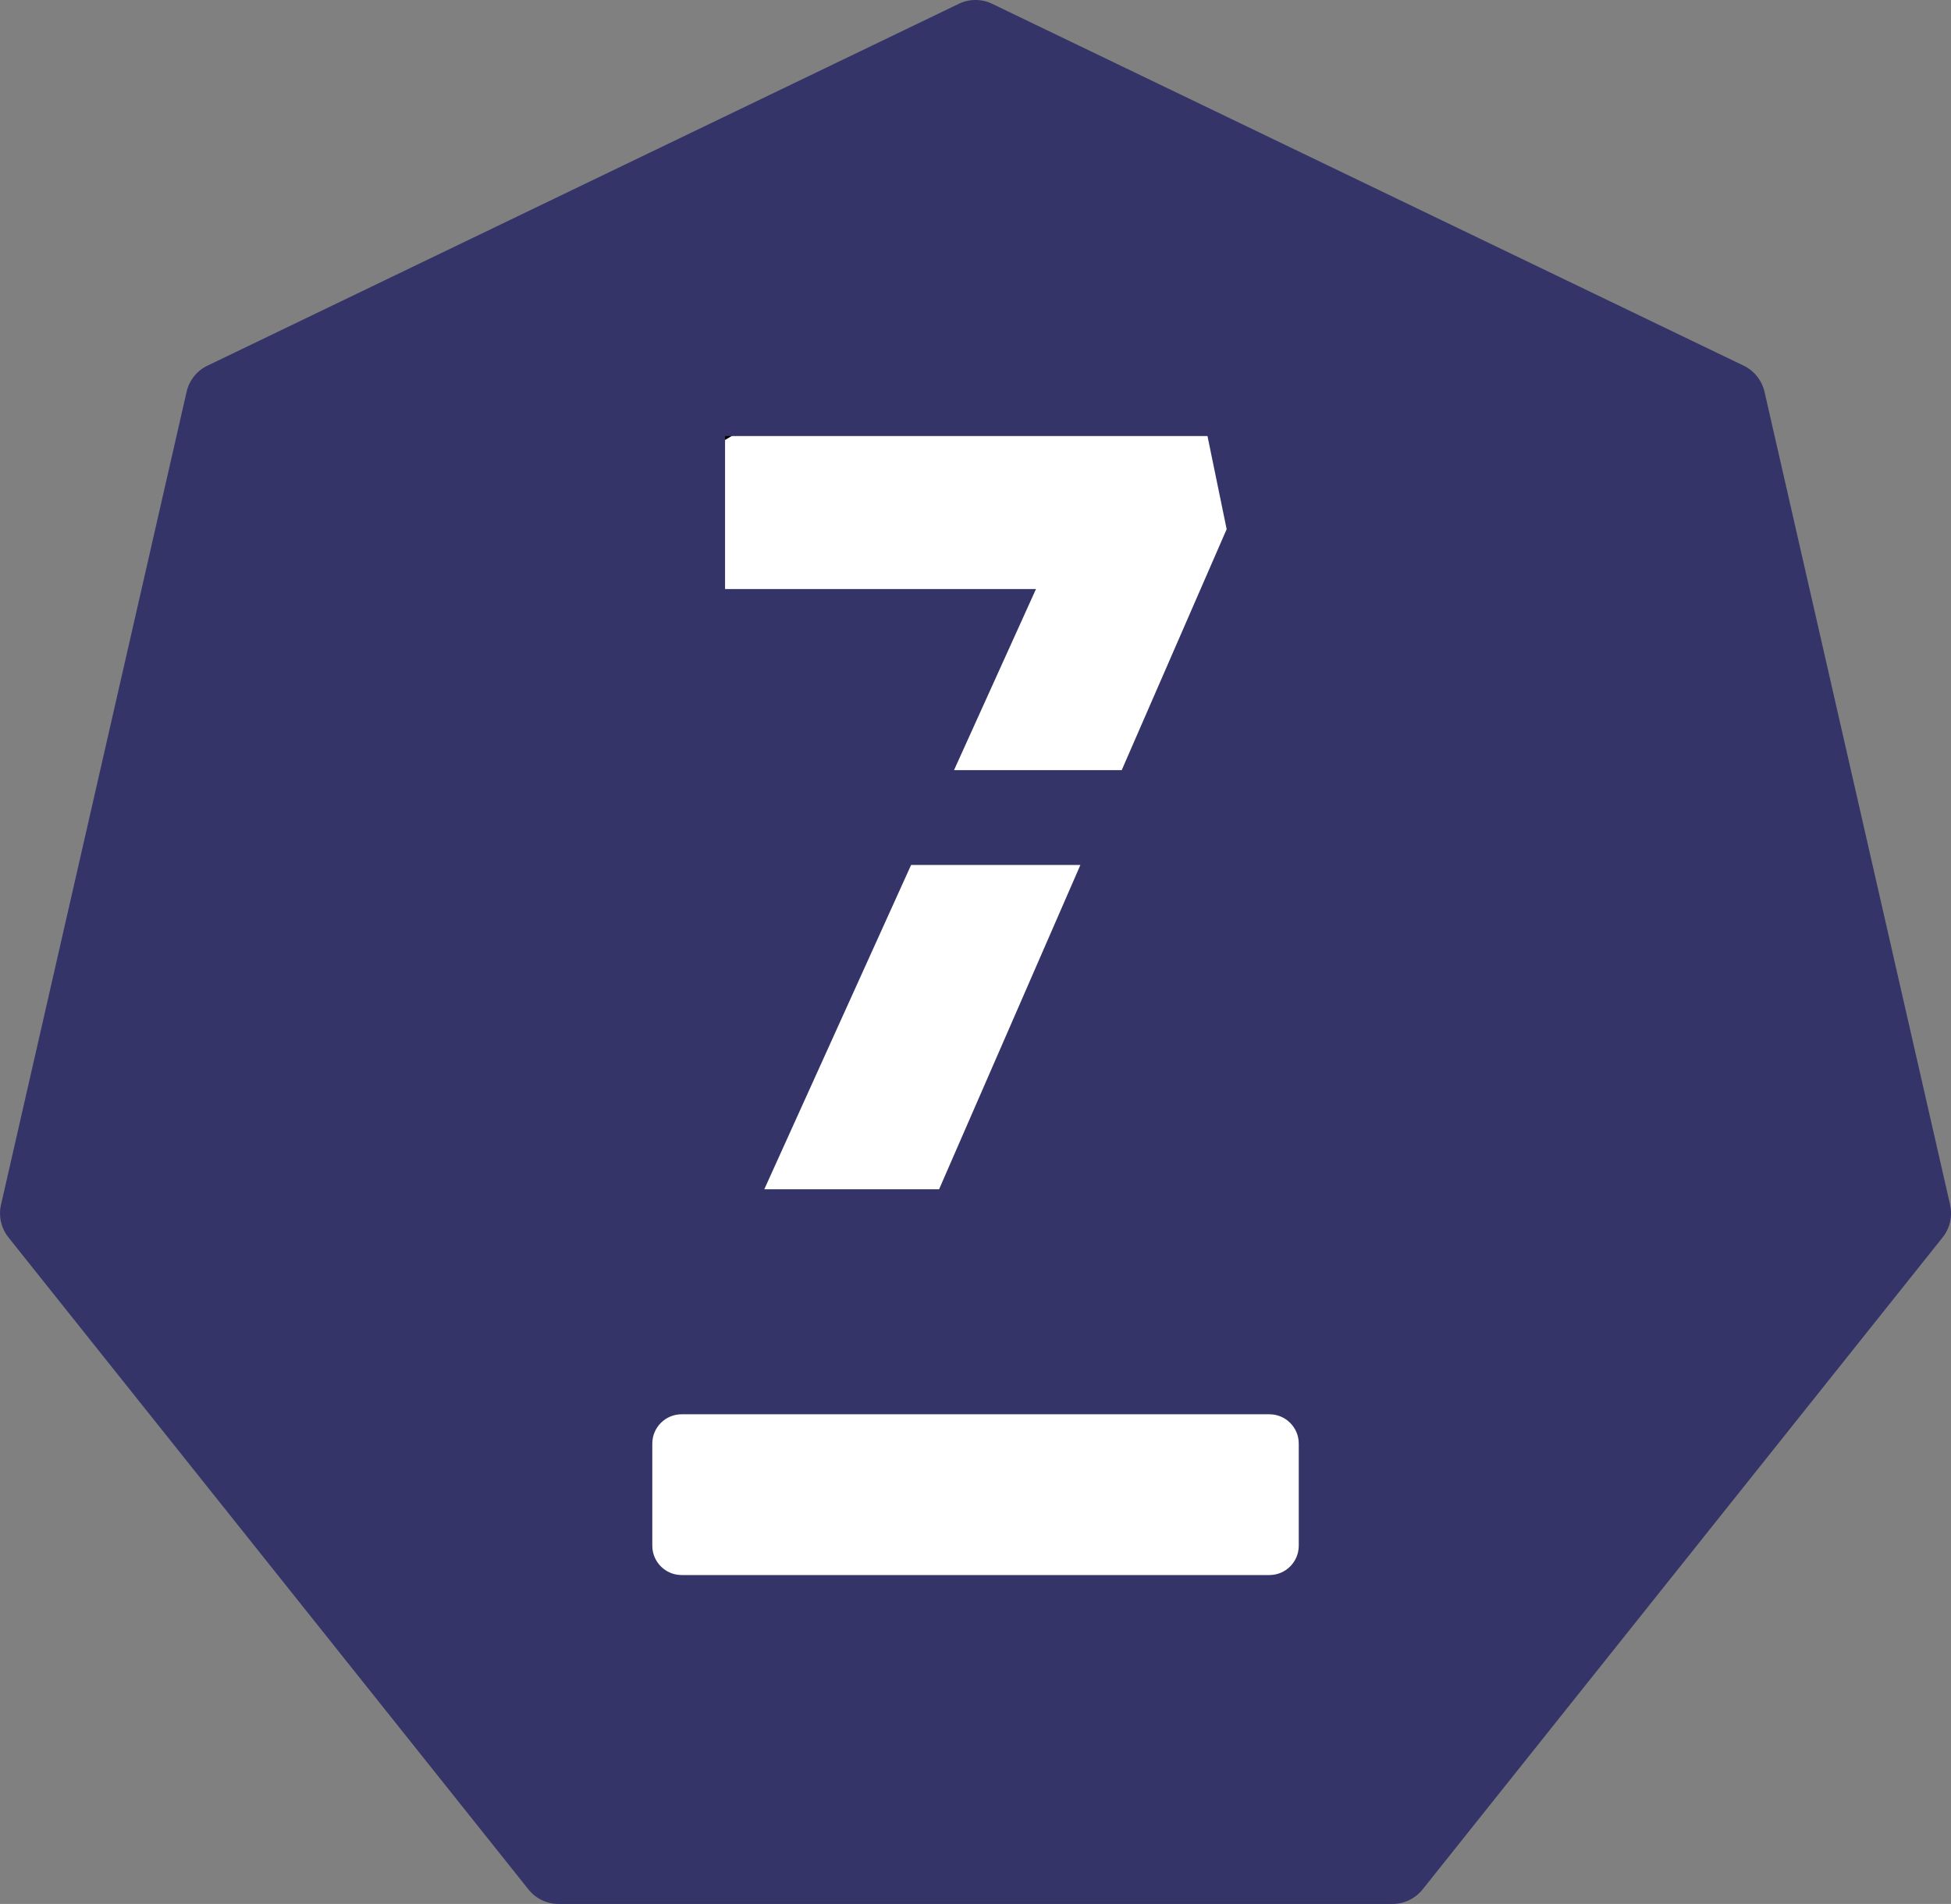 <svg xmlns="http://www.w3.org/2000/svg" id="Calque_2" data-name="Calque 2" viewBox="0 0 329.6 321.68"><rect x="0" y="0" width="329.6" height="321.68" fill="#808080" stroke="none"/><defs><style> .cls-1 { fill: #353468; } .cls-2 { fill: #fff; stroke: #000; stroke-miterlimit: 10; } </style></defs><g id="Calque_2-2" data-name="Calque 2"><circle class="cls-2" cx="183.5" cy="176.5" r="119.5"></circle><g id="Calque_13" data-name="Calque 13"><path class="cls-1" d="M329.45,203.55l-31.35-137.34c-.45-1.94-1.74-3.57-3.53-4.43L167.63.65c-1.79-.87-3.88-.87-5.66,0L35.05,61.78c-1.8.85-3.09,2.49-3.53,4.43L.17,203.55c-.45,1.94.03,3.97,1.26,5.52l87.84,110.15c1.24,1.56,3.11,2.46,5.1,2.46h140.87c1.99,0,3.86-.91,5.1-2.46l87.84-110.15c1.24-1.56,1.71-3.58,1.26-5.52h.01ZM122.5,73.67h81.49l3.24,15.74-17.73,40.71h-28.33l13.85-30.6h-52.53v-25.85h0ZM182.52,146.14l-23.87,54.79h-29.53l24.8-54.79h28.6,0ZM219.41,261.16c0,2.73-2.22,4.95-4.95,4.95h-99.31c-2.73,0-4.95-2.22-4.95-4.95v-17.26c0-2.73,2.22-4.95,4.95-4.95h99.31c2.73,0,4.95,2.22,4.95,4.95v17.26Z"></path></g></g></svg>